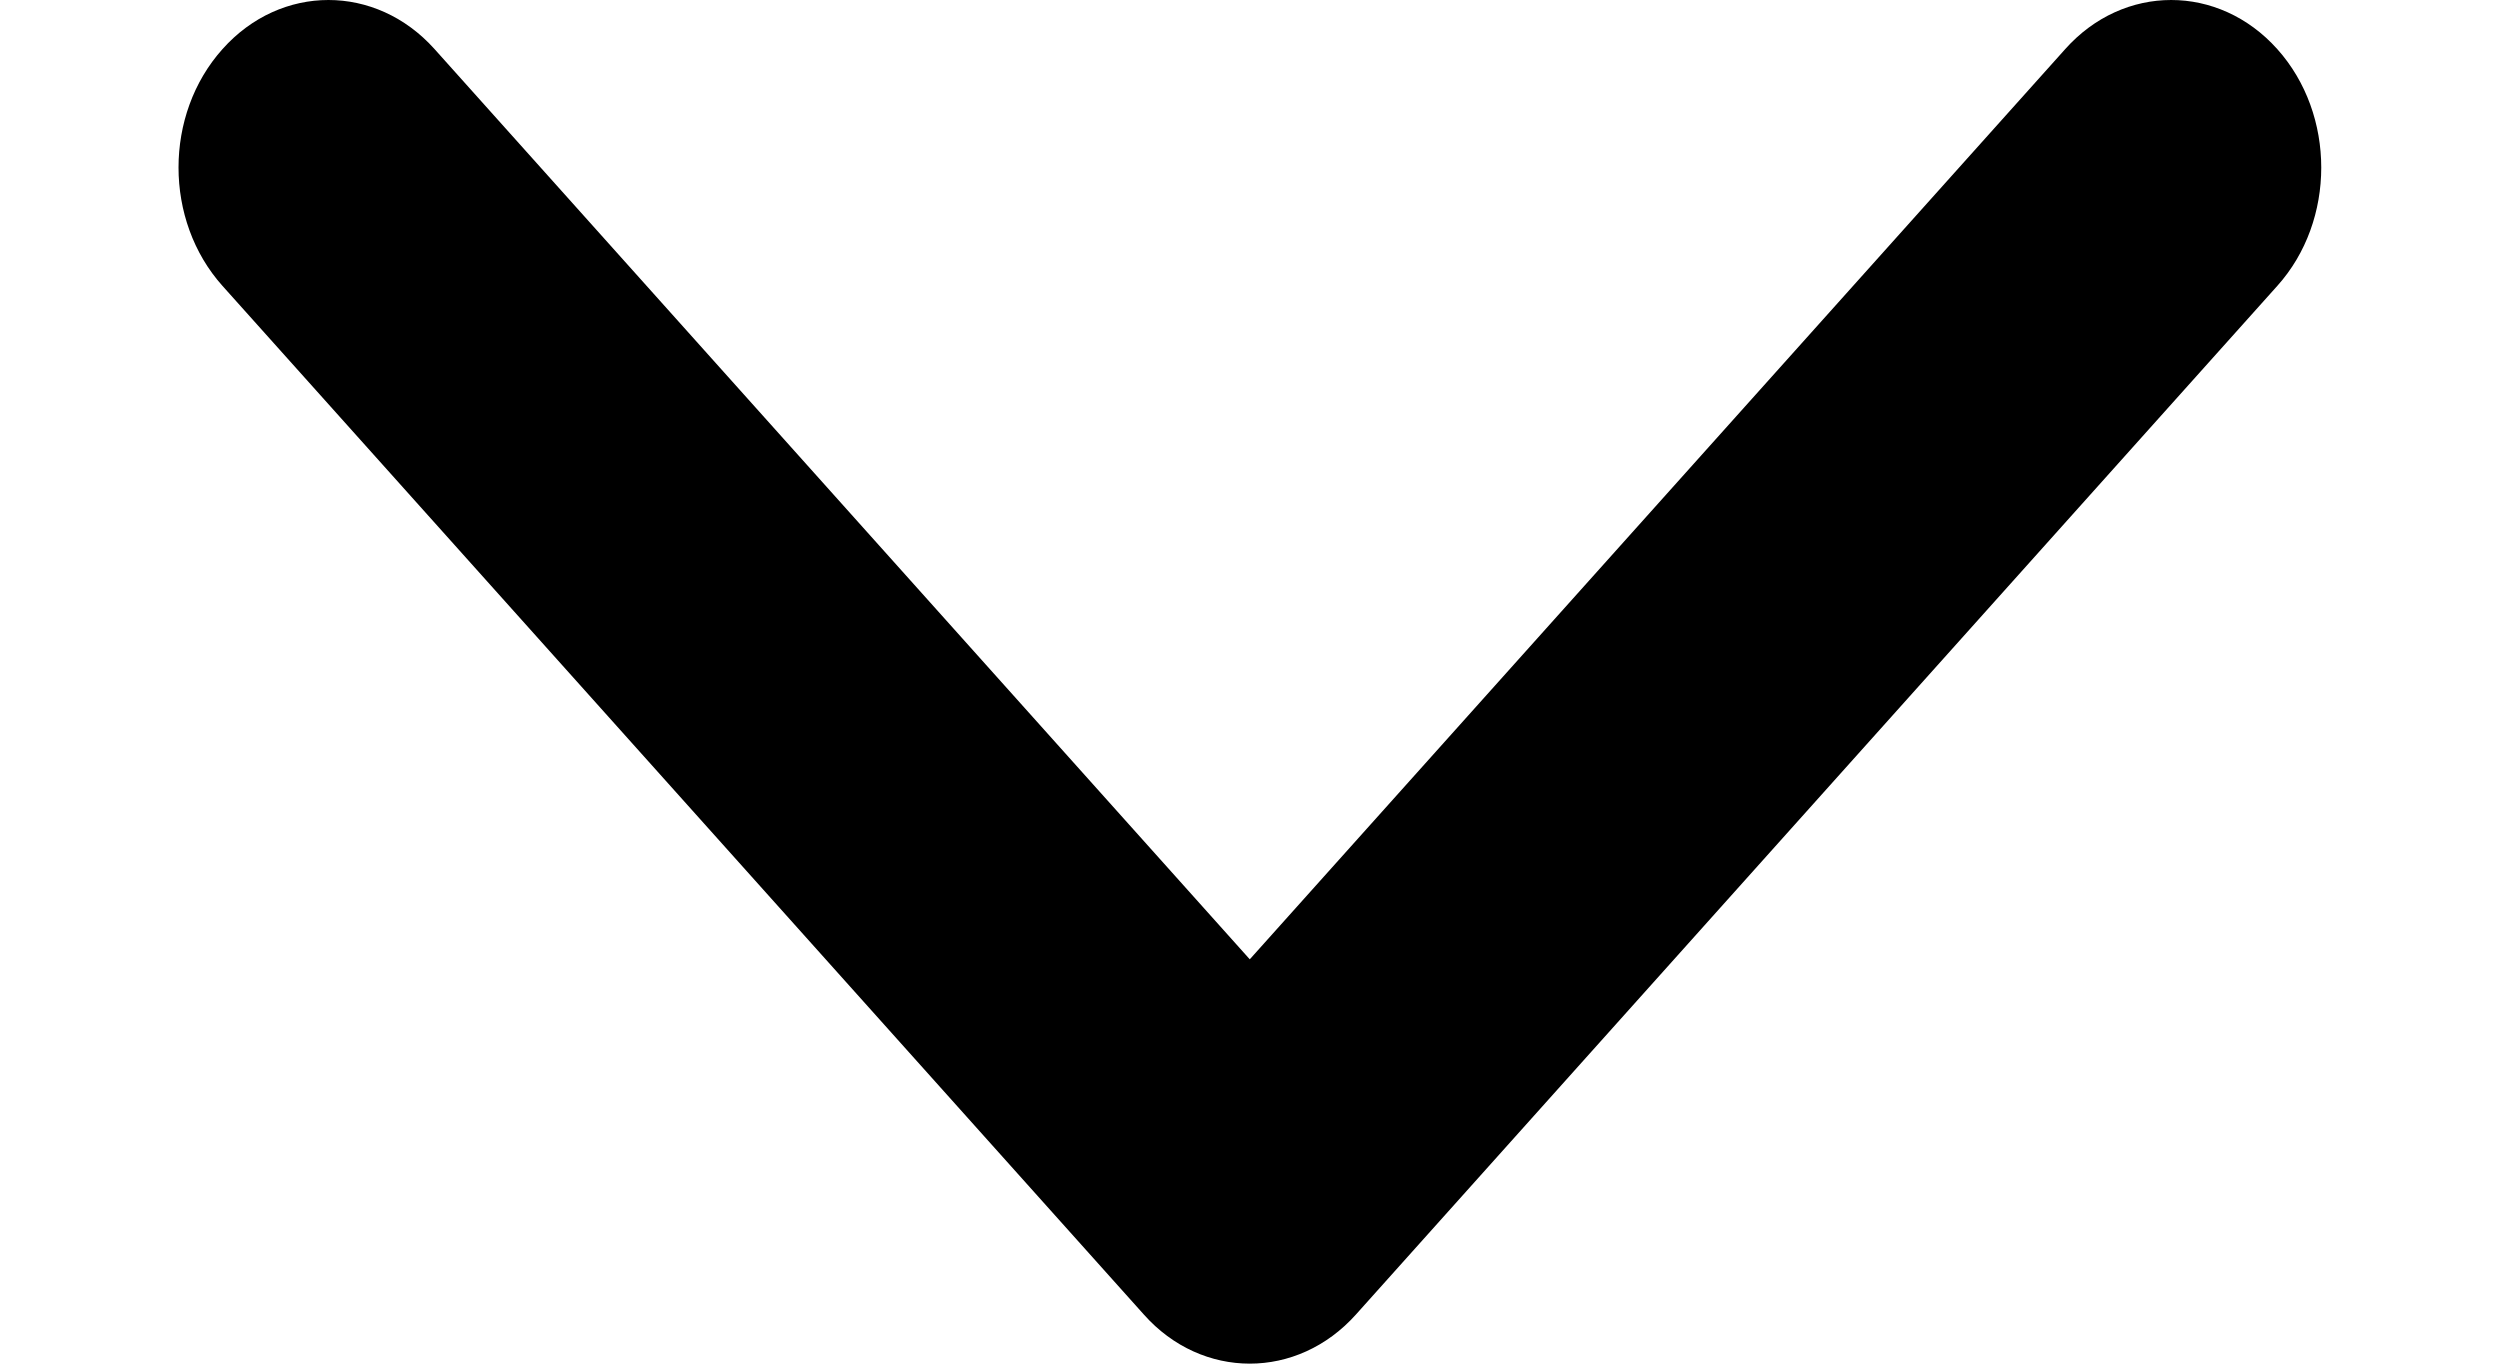 <svg width="11" height="6" viewBox="0 0 11 6" fill="none" xmlns="http://www.w3.org/2000/svg">
<path d="M5.499 6C5.33 6 5.161 5.928 5.033 5.784L0.979 1.258C0.721 0.97 0.721 0.504 0.979 0.216C1.236 -0.072 1.654 -0.072 1.912 0.216L5.499 4.221L9.087 0.216C9.344 -0.072 9.762 -0.072 10.02 0.216C10.278 0.504 10.278 0.971 10.02 1.258L5.966 5.784C5.837 5.928 5.668 6 5.499 6Z" fill="black"/>
</svg>
